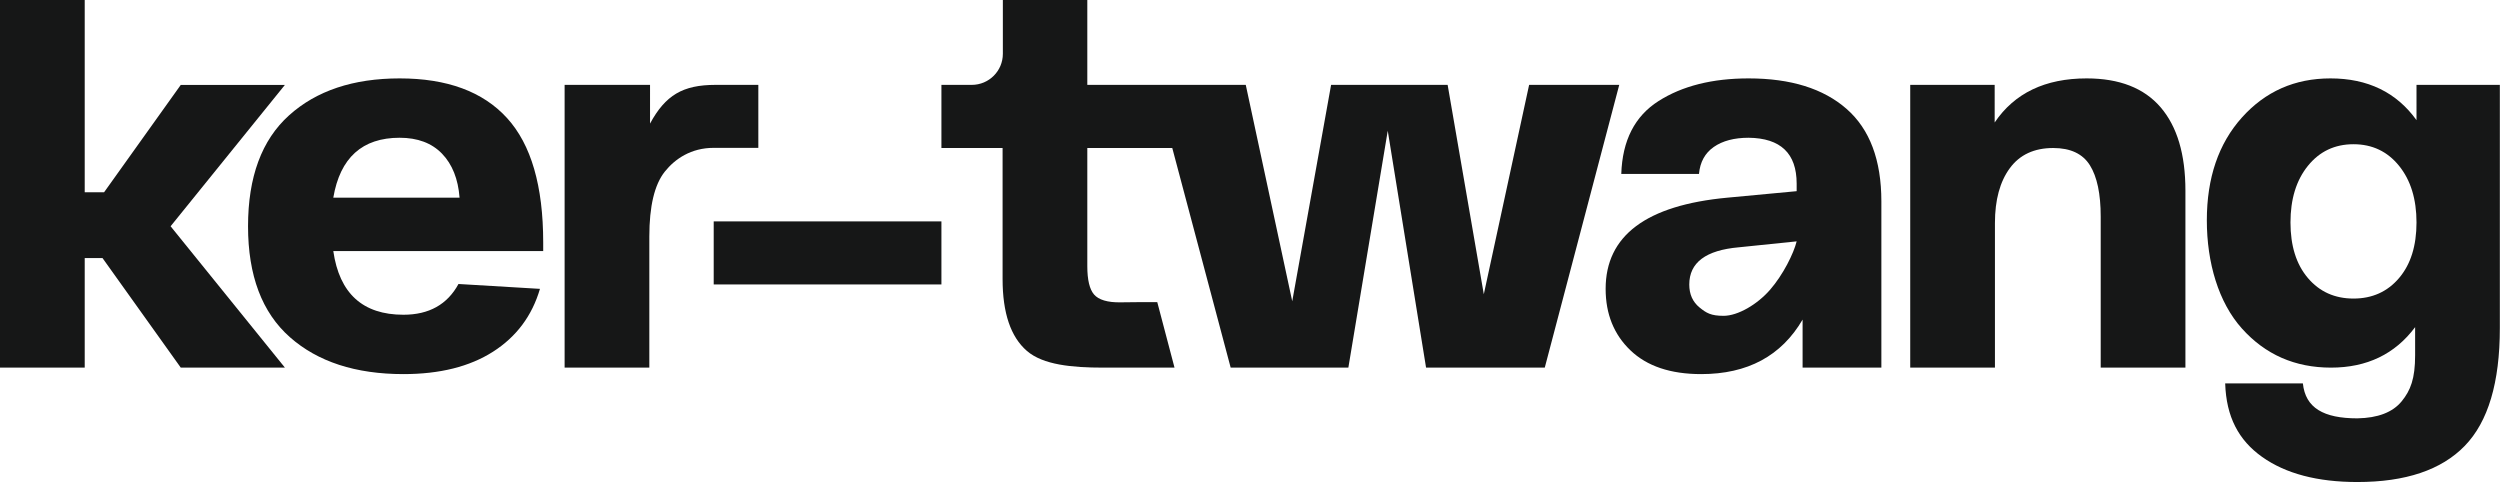 <?xml version="1.0" encoding="UTF-8" standalone="no"?>
<!DOCTYPE svg PUBLIC "-//W3C//DTD SVG 1.1//EN" "http://www.w3.org/Graphics/SVG/1.1/DTD/svg11.dtd">
<svg width="100%" height="100%" viewBox="0 0 5019 968" version="1.1" xmlns="http://www.w3.org/2000/svg" xmlns:xlink="http://www.w3.org/1999/xlink" xml:space="preserve" xmlns:serif="http://www.serif.com/" style="fill-rule:evenodd;clip-rule:evenodd;stroke-linejoin:round;stroke-miterlimit:2;">
    <g id="Layer-1" serif:id="Layer 1" transform="matrix(4.167,0,0,4.167,0,0)">
        <g transform="matrix(1,0,0,1,160.579,122.783)">
            <path d="M0,-27.559C3.287,-46.795 13.949,-56.415 31.975,-56.415C40.64,-56.415 47.442,-53.855 52.383,-48.746C57.324,-43.631 60.139,-36.567 60.831,-27.559L0,-27.559ZM31.975,-85.012C9.616,-85.012 -8.151,-79.071 -21.32,-67.203C-34.493,-55.331 -41.077,-37.521 -41.077,-13.778C-41.077,9.969 -34.364,27.775 -20.928,39.647C-7.501,51.519 10.742,57.453 33.794,57.453C51.299,57.453 65.681,53.858 76.952,46.665C88.215,39.476 95.754,29.377 99.569,16.379L60.314,14.04C54.939,23.918 46.099,28.856 33.794,28.856C14.208,28.856 2.944,18.631 0,-1.819L101.129,-1.819L101.129,-5.98C101.129,-33.189 95.321,-53.166 83.711,-65.902C72.095,-78.641 54.852,-85.012 31.975,-85.012" style="fill:rgb(22,23,23);fill-rule:nonzero;"/>
        </g>
        <g transform="matrix(1,0,0,1,365.354,177.117)">
            <path d="M0,-136.227L-20.633,-136.227C-36.368,-136.227 -44.764,-131.276 -52.176,-117.573L-52.174,-136.227L-93.331,-136.227L-93.331,0L-52.516,0L-52.516,-63.174C-52.516,-77.732 -50.047,-88.131 -45.106,-94.37C-40.165,-100.608 -32.328,-105.88 -21.579,-105.88L0,-105.88L0,-136.227Z" style="fill:rgb(22,23,23);fill-rule:nonzero;"/>
        </g>
        <g transform="matrix(1,0,0,1,736.709,136.226)">
            <path d="M0,-95.336L-21.834,5.534L-39.256,-95.336L-95.408,-95.336L-114.127,8.915L-136.519,-95.336L-212.86,-95.336L-212.86,-136.227L-253.545,-136.227L-253.545,-110.311C-253.545,-102.04 -260.25,-95.336 -268.52,-95.336L-283.146,-95.336L-283.146,-64.917L-253.675,-64.917L-253.675,-1.746C-253.675,14.549 -249.776,26.071 -241.975,32.831C-234.177,39.59 -220.144,40.891 -205.317,40.891L-170.845,40.891L-179.154,9.341C-186.62,9.341 -192.179,9.341 -196.74,9.433C-203.155,9.563 -207.444,8.178 -209.608,5.664C-211.78,3.153 -212.86,-1.397 -212.86,-7.985L-212.86,-64.917L-171.924,-64.917L-143.791,40.891L-87.089,40.891L-68.112,-73.236L-49.652,40.891L7.539,40.891L43.417,-95.336L0,-95.336Z" style="fill:rgb(22,23,23);fill-rule:nonzero;"/>
        </g>
        <g transform="matrix(1,0,0,1,852.791,78.4)">
            <path d="M0,61.207C-6.15,68.275 -15.501,73.76 -22.392,73.76C-28.459,73.76 -30.692,72.421 -33.983,69.732C-37.277,67.046 -38.924,63.361 -38.924,58.682C-38.924,48.111 -30.955,42.131 -15.006,40.743L12.812,37.883C11.39,43.681 6.329,53.934 0,61.207M36.86,-25.939C25.68,-35.73 9.951,-40.629 -10.327,-40.629C-27.835,-40.629 -42.302,-36.989 -53.74,-29.708C-65.182,-22.431 -71.162,-10.731 -71.679,5.386L-34.245,5.386C-33.724,-0.331 -31.343,-4.664 -27.094,-7.611C-22.849,-10.556 -17.261,-12.032 -10.327,-12.032C5.098,-11.857 12.812,-4.492 12.812,10.065L12.812,13.705L-20.464,16.824C-59.636,20.465 -79.218,35.113 -79.218,60.762C-79.218,72.893 -75.235,82.775 -67.259,90.398C-59.29,98.028 -47.936,101.836 -33.203,101.836C-10.848,101.836 5.444,93.087 15.672,75.579L15.672,98.717L53.627,98.717L53.627,18.646C53.627,-1.282 48.039,-16.147 36.86,-25.939" style="fill:rgb(22,23,23);fill-rule:nonzero;"/>
        </g>
        <g transform="matrix(1,0,0,1,1005.33,177.117)">
            <path d="M0,-139.346C-19.998,-139.346 -34.772,-132.263 -44.328,-118.104L-44.327,-136.227L-85.012,-136.227L-85.012,0L-44.197,0L-44.197,-69.671C-44.197,-80.763 -41.815,-89.561 -37.046,-96.059C-32.283,-102.559 -25.307,-105.808 -16.12,-105.808C-7.802,-105.808 -1.909,-103.035 1.56,-97.489C5.025,-91.943 6.759,-83.711 6.759,-72.794L6.759,0L47.575,0L47.575,-85.271C47.575,-102.776 43.585,-116.162 35.615,-125.436C27.643,-134.706 15.767,-139.346 0,-139.346" style="fill:rgb(22,23,23);fill-rule:nonzero;"/>
        </g>
        <g transform="matrix(1,0,0,1,1155.83,136.04)">
            <path d="M0,-2.078C-5.606,4.51 -12.919,7.801 -21.954,7.801C-30.985,7.801 -38.305,4.51 -43.907,-2.078C-49.513,-8.662 -52.311,-17.586 -52.311,-28.857C-52.311,-40.12 -49.513,-49.219 -43.907,-56.153C-38.305,-63.084 -30.985,-66.553 -21.954,-66.553C-12.919,-66.553 -5.606,-63.084 0,-56.153C5.602,-49.219 8.407,-40.12 8.407,-28.857C8.407,-17.586 5.602,-8.662 0,-2.078M8.407,-95.15L8.409,-78.148C-1.247,-91.56 -15.077,-98.269 -33.074,-98.269C-50.233,-98.269 -64.445,-91.985 -75.711,-79.421C-86.978,-66.853 -92.608,-50.345 -92.608,-29.895C-92.608,-9.442 -86.978,9.664 -75.711,22.229C-64.445,34.797 -50.146,41.077 -32.816,41.077C-15.485,41.077 -1.966,34.576 7.741,21.578L7.741,35.097C7.741,46.36 5.573,52.036 1.244,57.327C-3.092,62.61 -10.198,65.338 -20.077,65.513C-36.368,65.513 -45.121,60.472 -46.334,48.688L-83.768,48.688C-83.251,64.805 -77.313,76.042 -65.962,84.102C-54.611,92.162 -39.313,96.191 -20.077,96.191C3.146,96.191 20.389,90.382 31.659,78.773C42.923,67.16 48.556,48.266 48.556,22.099L48.556,-95.15L8.407,-95.15Z" style="fill:rgb(22,23,23);fill-rule:nonzero;"/>
        </g>
        <g transform="matrix(1,0,0,1,1164.18,57.031)">
            <path d="M0,0.769C-0.144,0.537 -0.479,0 0,0.769" style="fill:rgb(22,23,23);fill-rule:nonzero;"/>
        </g>
        <g transform="matrix(1,0,0,1,1164.23,57.8)">
            <path d="M0,0.093C-0.025,0.053 -0.036,0.035 -0.058,0C-0.026,0.052 0,0.093 0,0.093" style="fill:rgb(22,23,23);fill-rule:nonzero;"/>
        </g>
        <g transform="matrix(1,0,0,1,0,11.476)">
            <rect x="343.852" y="95.189" width="109.711" height="30.377" style="fill:rgb(22,23,23);"/>
        </g>
        <g transform="matrix(1,0,0,1,137.265,136.212)">
            <path d="M0,-95.307L-50.173,-95.307L-87.116,-43.586L-96.45,-43.586L-96.45,-136.212L-137.265,-136.212L-137.265,40.905L-96.45,40.905L-96.45,-11.869L-87.869,-11.869L-50.173,40.905L0,40.905L-55.073,-27.201L0,-95.307Z" style="fill:rgb(22,23,23);fill-rule:nonzero;"/>
        </g>
    </g>
</svg>
